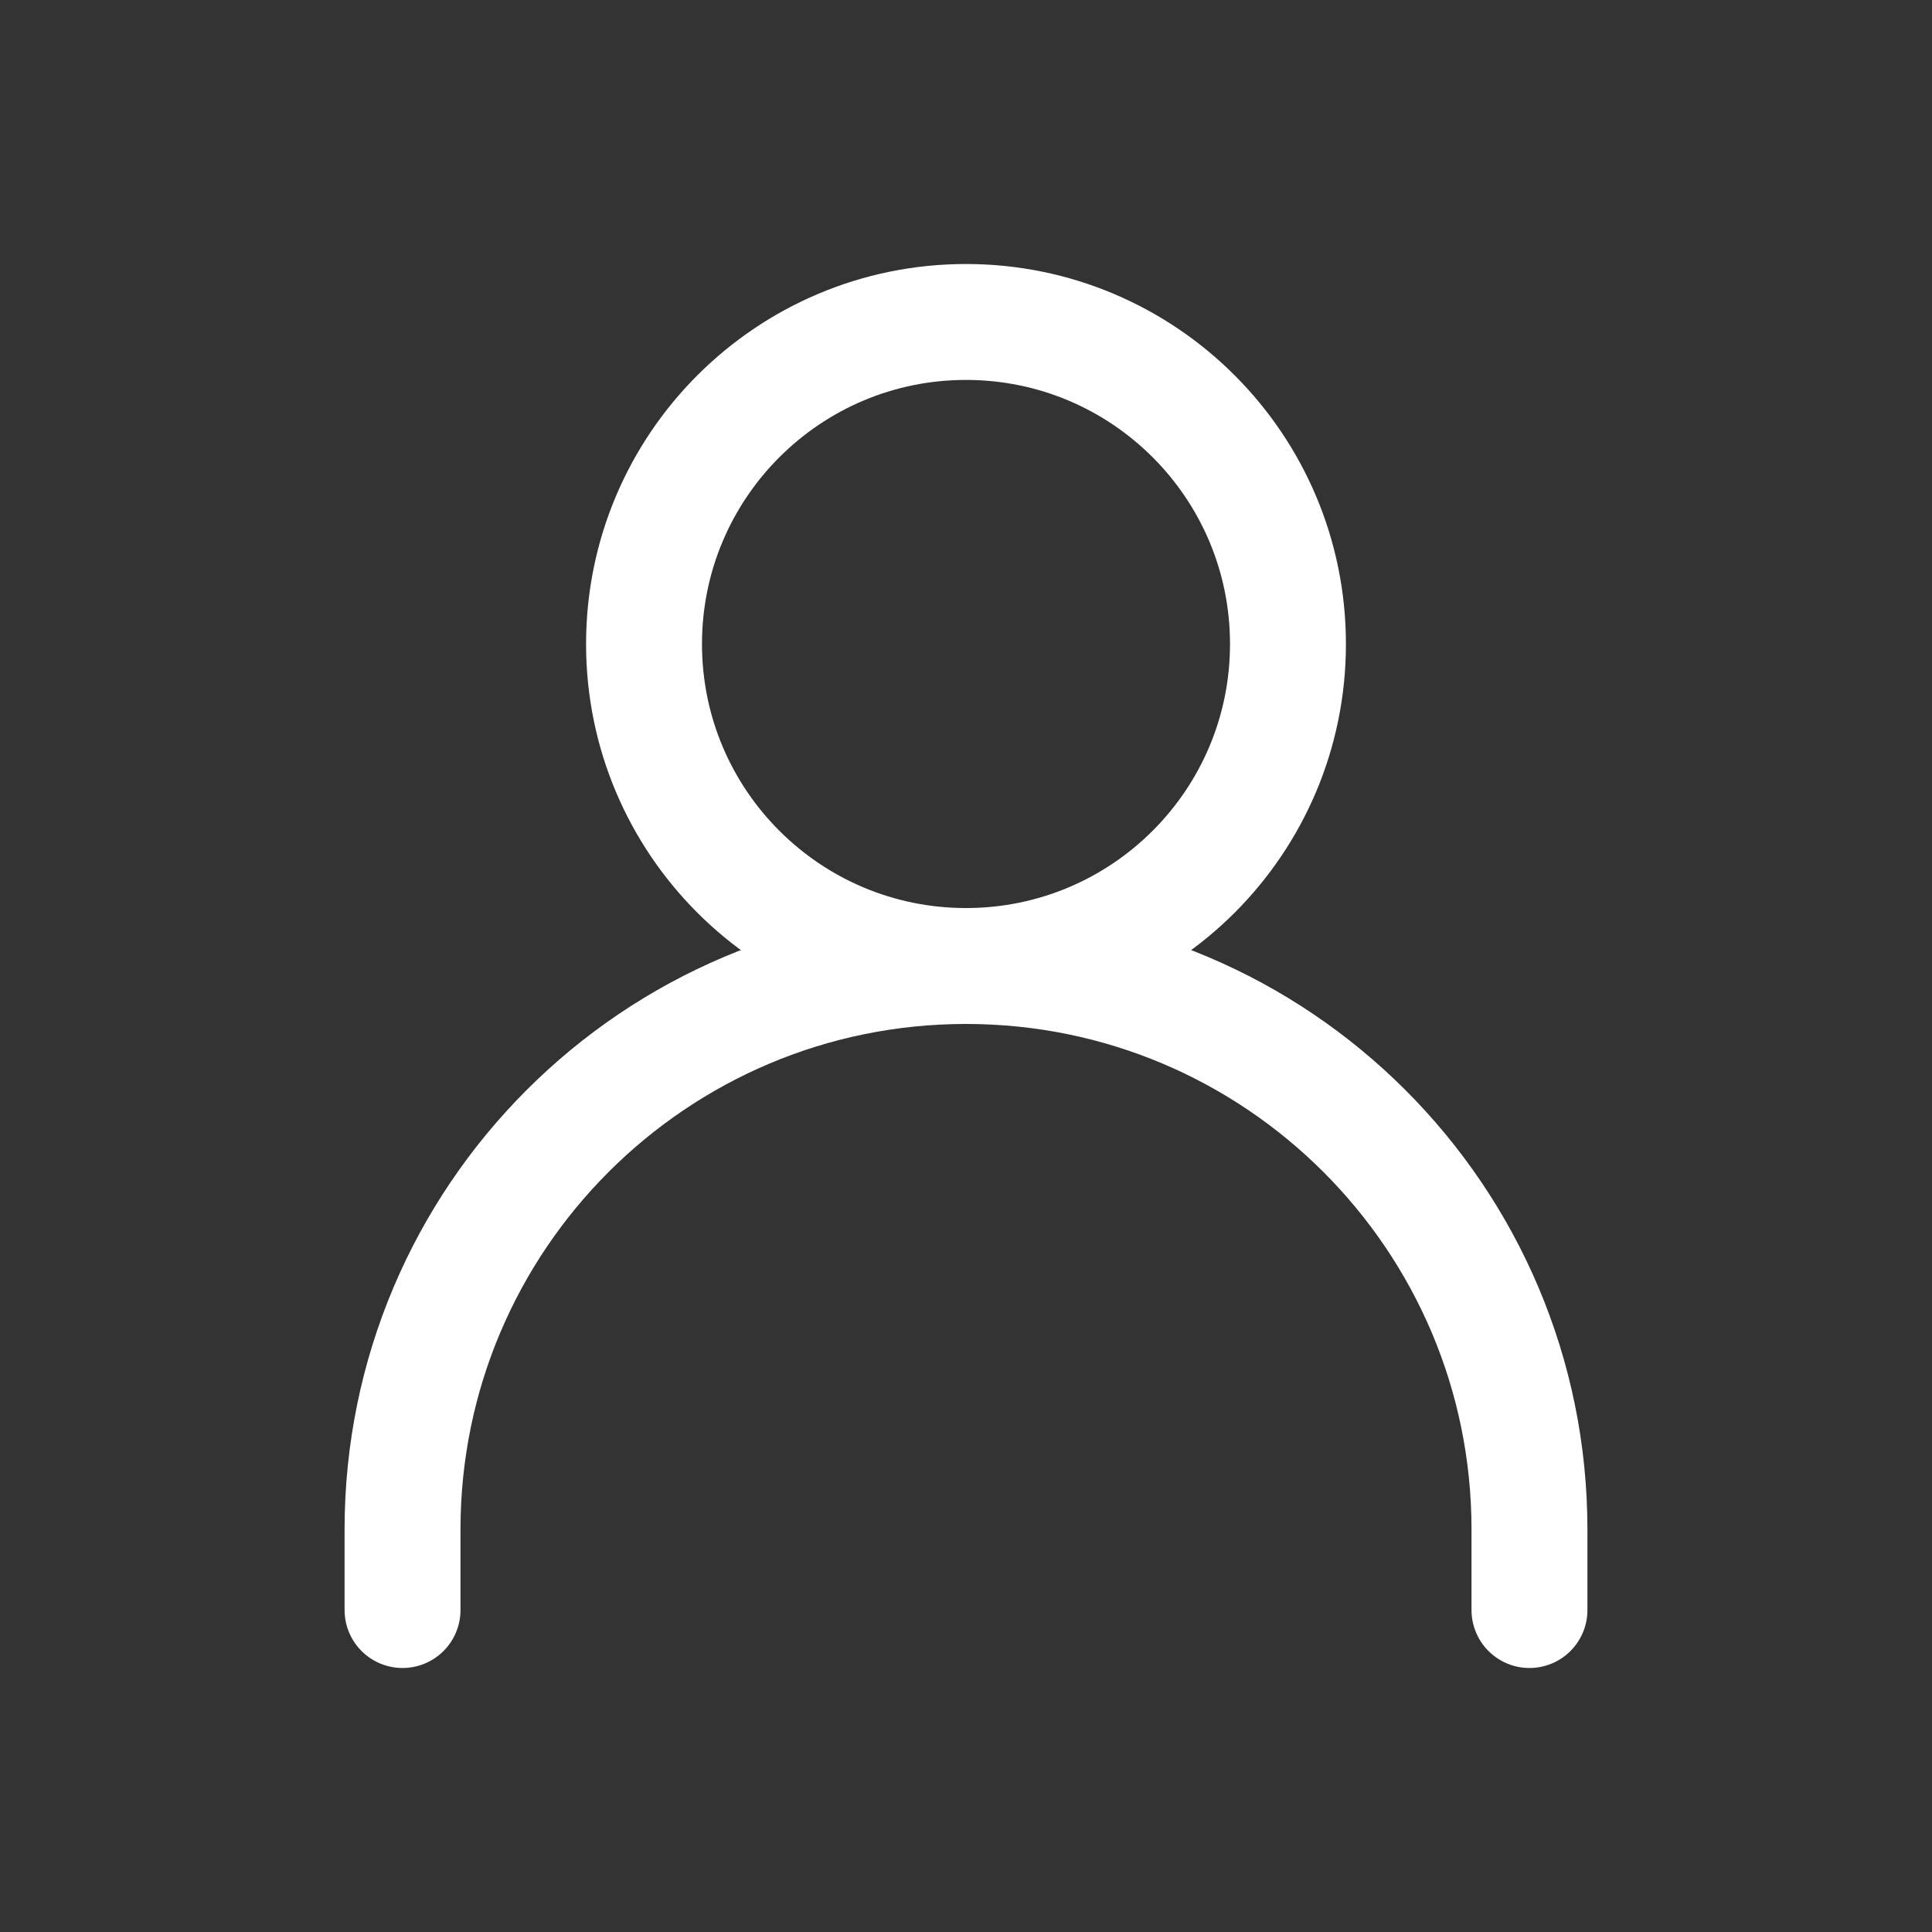 <svg width="20" height="20" viewBox="0 0 20 20" fill="none" xmlns="http://www.w3.org/2000/svg">
<rect x="0" y="0" width="20" height="20" fill="#333333" stroke="none"/>
<path d="M4.167 16.667V15.833C4.167 12.612 6.778 10 10 10C13.222 10 15.833 12.612 15.833 15.833V16.667" stroke="white" stroke-width="1.2" stroke-linecap="round" stroke-linejoin="round"/>
<path d="M10 10C11.841 10 13.333 8.508 13.333 6.667C13.333 4.826 11.841 3.333 10 3.333C8.159 3.333 6.667 4.826 6.667 6.667C6.667 8.508 8.159 10 10 10Z" stroke="white" stroke-width="1.2" stroke-linecap="round" stroke-linejoin="round"/>
</svg>
